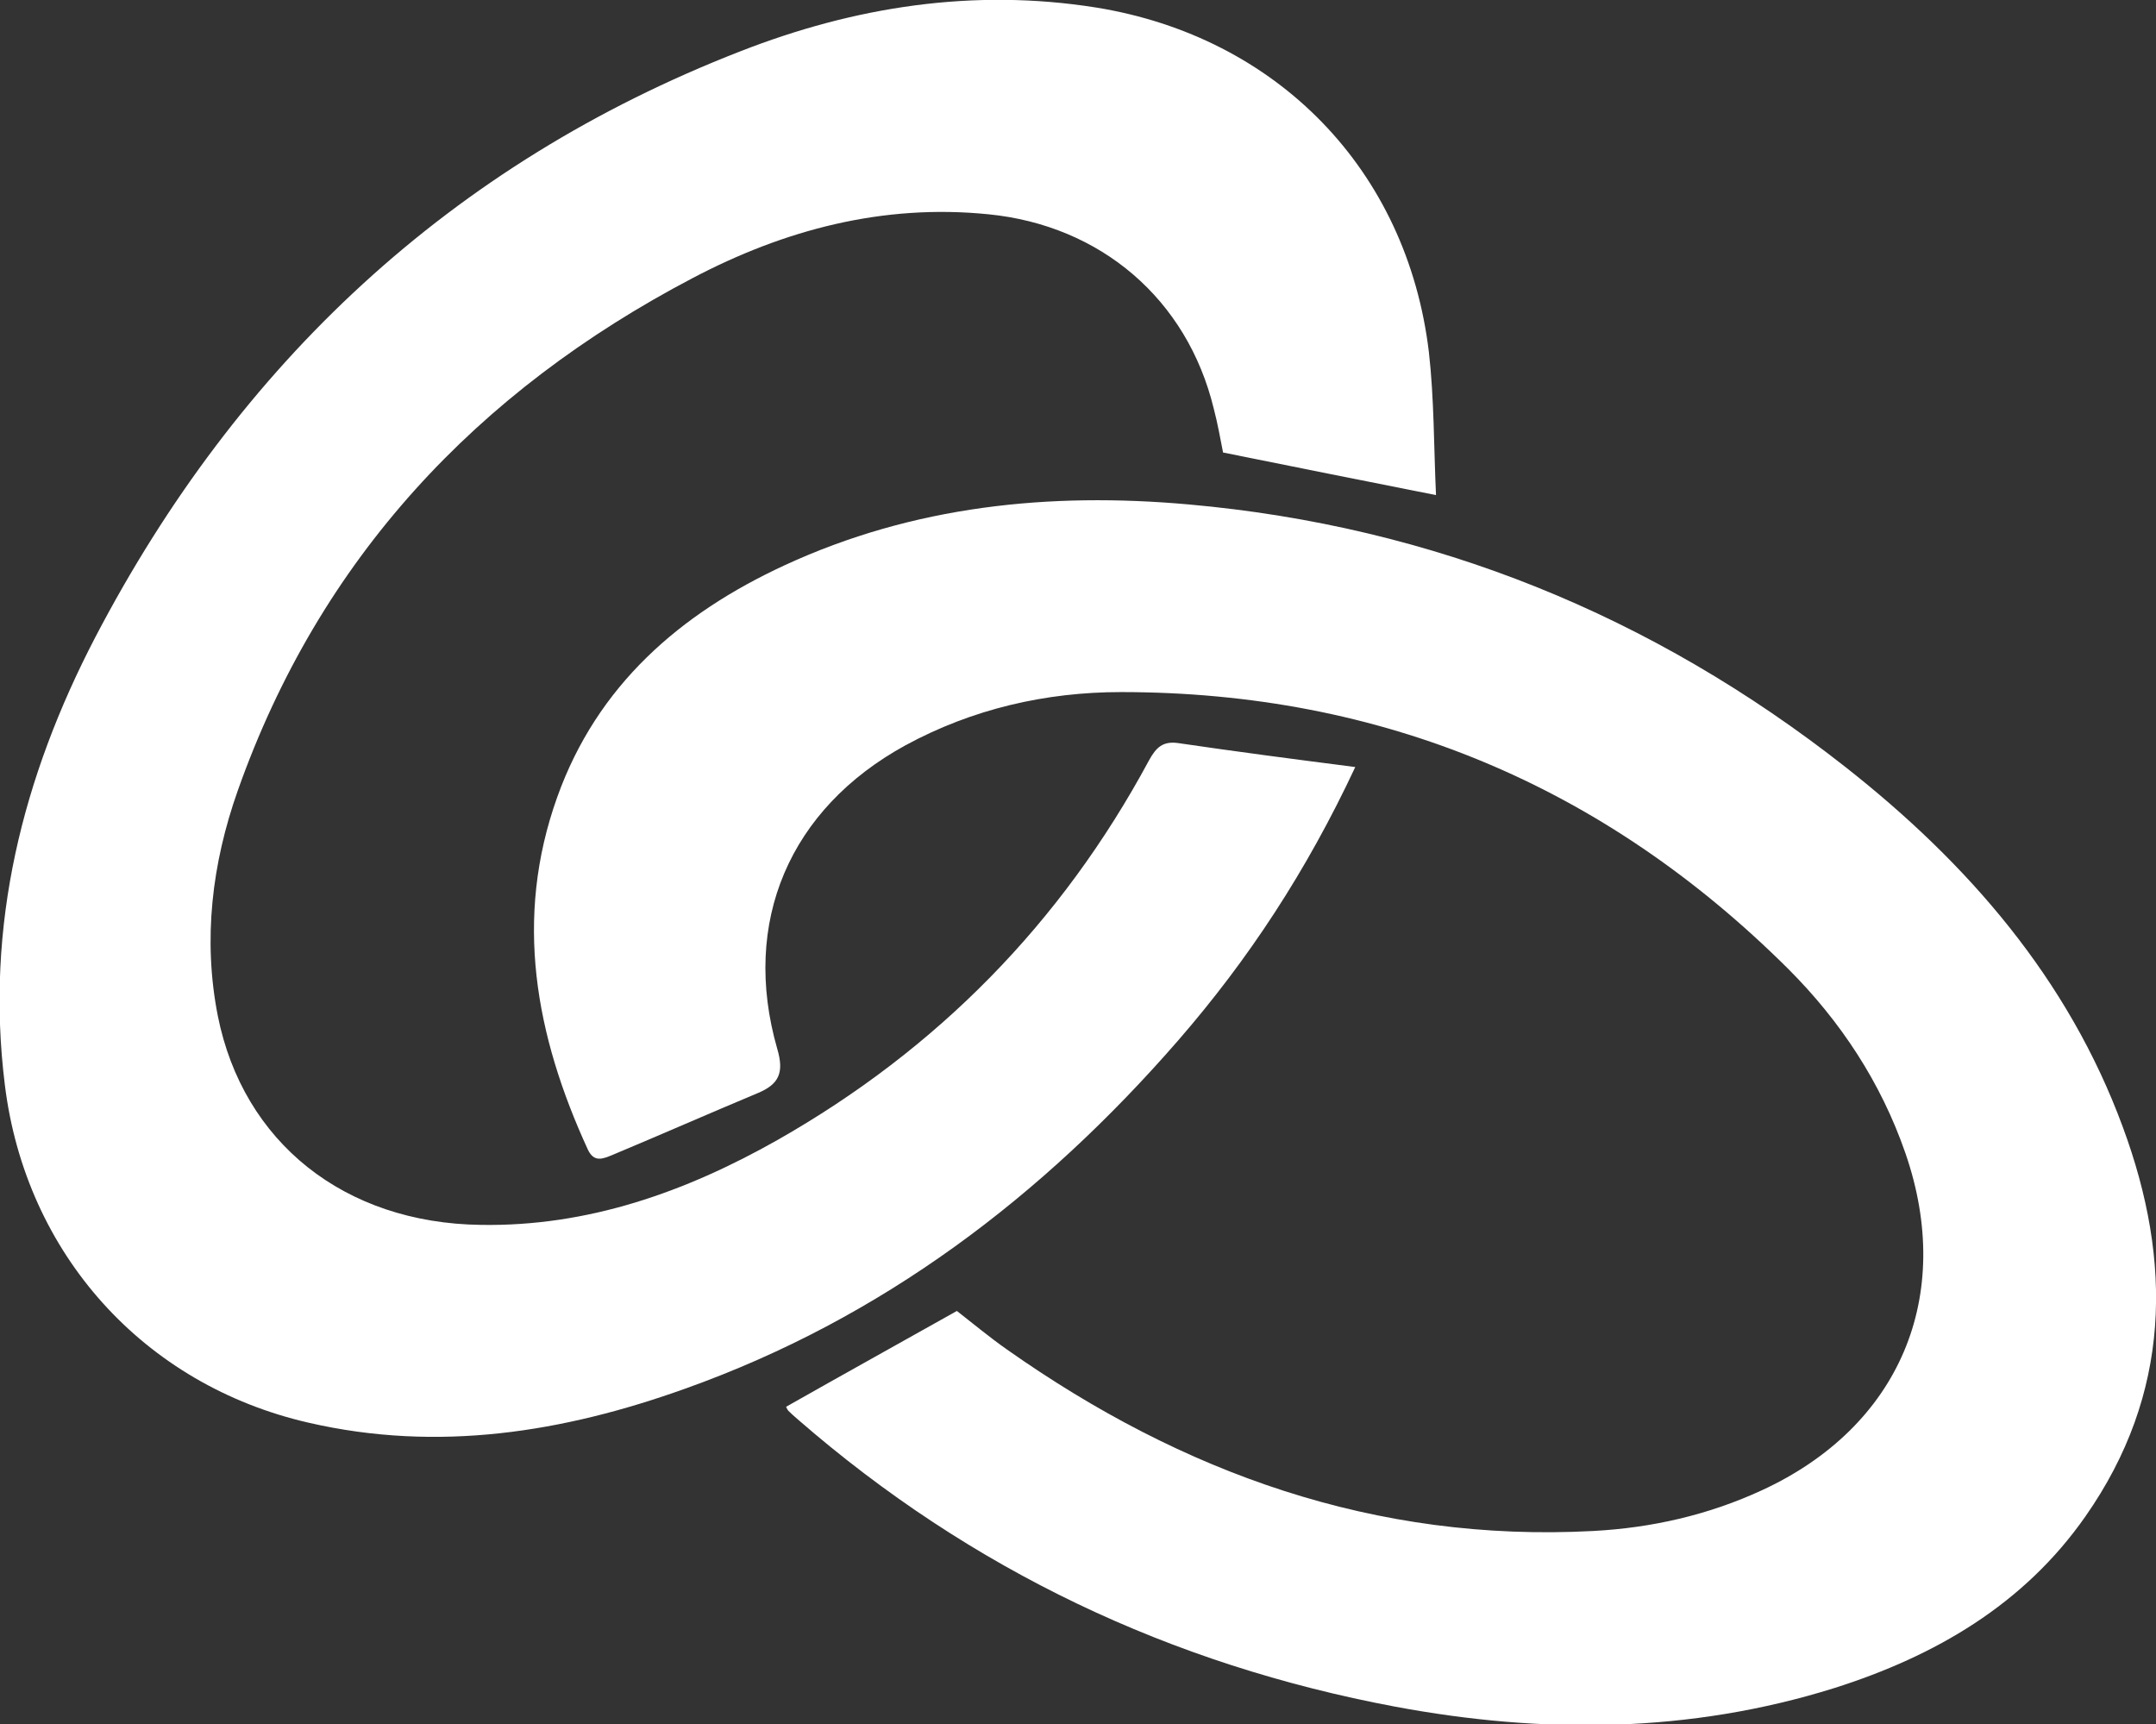 <?xml version="1.0" encoding="UTF-8"?>
<!-- Generator: Adobe Illustrator 28.1.0, SVG Export Plug-In . SVG Version: 6.00 Build 0)  -->
<svg xmlns="http://www.w3.org/2000/svg" xmlns:xlink="http://www.w3.org/1999/xlink" version="1.1" id="Layer_2_00000104666127144265549930000009679164231549190553_" x="0px" y="0px" viewBox="0 0 486 388.7" style="enable-background:new 0 0 486 388.7;" xml:space="preserve">
<rect x="0" y="0" width="486" height="388.7" fill="#333333" stroke="none"/>
<style type="text/css">
	.st0{fill:#FFFFFF;}
</style>
<g id="Layer_1-2">
	<g>
		<path class="st0" d="M305.5,172.9c-11,23.5-24.1,43.4-39.9,61.6c-30.6,35.2-66.8,62.7-111.1,78.5c-27.6,9.9-55.8,14.4-84.9,7.7    c-37.2-8.5-63.8-38.1-68.5-76.1c-4.5-36,4-69.5,20.4-101C53.7,82,101.6,37,166.8,11.6c25.8-10.1,52.6-14.3,80.3-9.9    c40.8,6.6,70.1,36.6,75,77.7c1.2,10.6,1.1,21.4,1.6,32.2c-16.7-3.3-32.1-6.4-48-9.6c-0.6-3-1.2-6.5-2.1-9.9    c-6-24.7-25.5-41.3-50.8-43.8c-23.8-2.4-46,3.5-66.7,14.4c-48.6,25.5-84,63.2-102.5,115.5c-5.8,16.4-7.9,33.5-4.5,50.8    c5.7,28.5,28.5,46.7,59.3,47.1c24.1,0.4,46.1-7.4,66.8-19.1c36.1-20.5,64.1-49,83.8-85.6c1.6-2.9,3.1-4.4,6.6-3.9    C278.5,169.4,291.5,171.1,305.5,172.9L305.5,172.9z"></path>
		<path class="st0" d="M177.2,317.1c12.7-7.2,25.5-14.3,38.5-21.6c3.6,2.8,7.3,5.9,11.3,8.7c39.6,27.9,83.1,43.5,132.1,40.9    c13.2-0.7,26-3.6,38.1-9.2c31-14.3,43.5-43.7,32.3-76c-5.5-15.9-14.6-29.7-26.4-41.5c-41.5-41.3-91.7-62.4-150.4-62.4    c-17,0-33.5,3.8-48.6,12c-26.1,14.3-37.1,39.8-28.9,68.4c1.6,5.4,0.4,8-4.4,10c-11,4.6-21.9,9.4-32.9,14c-2,0.8-4,1.7-5.4-1.3    c-11.8-25.7-16.7-52-6.9-79.4c9-25.2,27.7-41.4,51.3-52.3c29-13.4,59.7-16.5,91-13.7c55.2,4.9,104.6,25,148.1,59.2    c27.6,21.7,50.2,47.7,62.5,81.1c11.3,30.5,10.9,60.2-8.4,87.8c-13.9,19.9-33.9,31.5-56.6,38.7c-32.6,10.2-65.8,10.4-99,4.2    c-50.6-9.5-95.6-30.8-134.6-64.7c-0.8-0.7-1.5-1.3-2.2-2C177.4,317.6,177.3,317.3,177.2,317.1L177.2,317.1z"></path>
	</g>
</g>
</svg>
